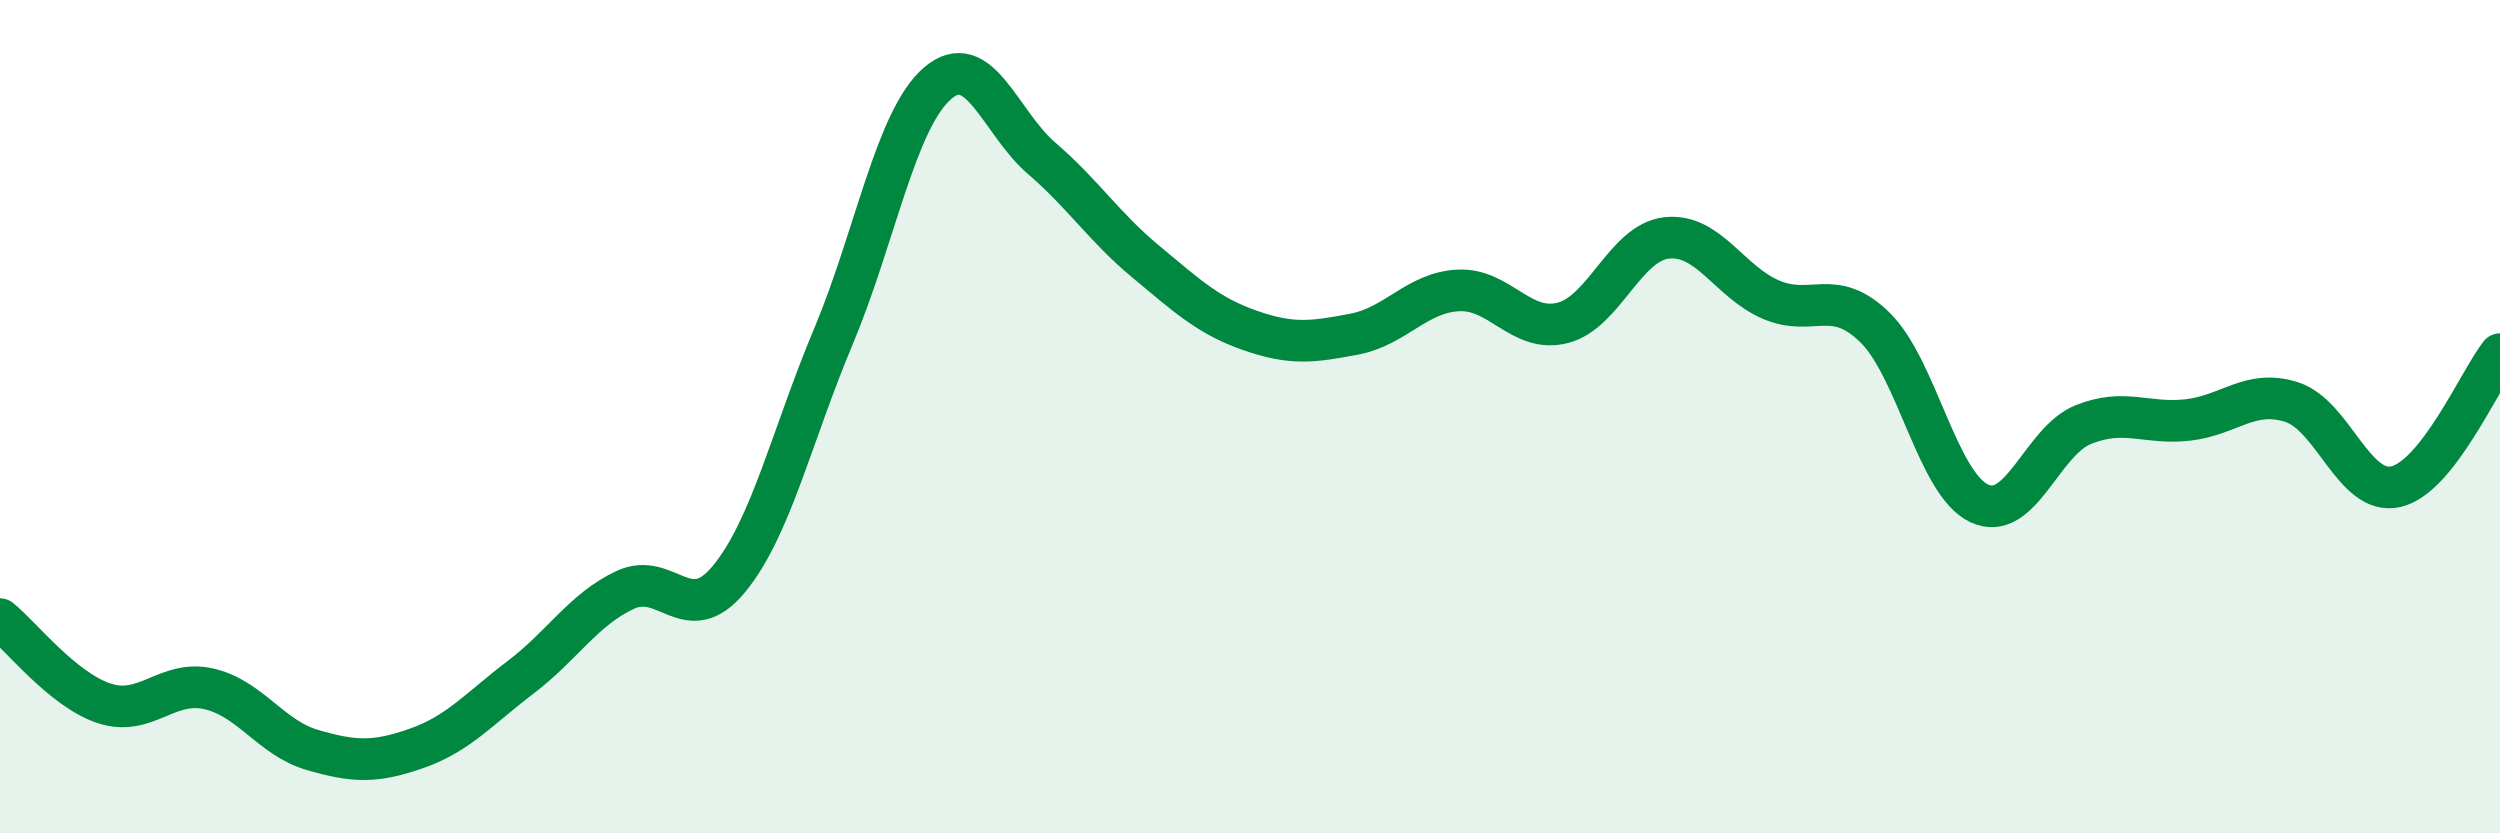 
    <svg width="60" height="20" viewBox="0 0 60 20" xmlns="http://www.w3.org/2000/svg">
      <path
        d="M 0,14.86 C 0.5,15.26 1.5,16.55 2.5,16.88 C 3.5,17.21 4,16.31 5,16.53 C 6,16.75 6.5,17.71 7.5,18 C 8.5,18.29 9,18.31 10,17.96 C 11,17.61 11.5,17.01 12.5,16.25 C 13.5,15.49 14,14.63 15,14.16 C 16,13.69 16.5,15.11 17.5,13.89 C 18.5,12.67 19,10.46 20,8.08 C 21,5.7 21.5,2.86 22.5,2 C 23.5,1.14 24,2.94 25,3.8 C 26,4.66 26.5,5.45 27.5,6.28 C 28.5,7.11 29,7.58 30,7.93 C 31,8.28 31.5,8.21 32.5,8.02 C 33.5,7.83 34,7.02 35,6.97 C 36,6.92 36.5,8 37.5,7.75 C 38.5,7.5 39,5.82 40,5.71 C 41,5.6 41.5,6.76 42.5,7.19 C 43.5,7.62 44,6.88 45,7.86 C 46,8.84 46.5,11.61 47.5,12.08 C 48.5,12.55 49,10.59 50,10.19 C 51,9.79 51.5,10.19 52.5,10.08 C 53.5,9.97 54,9.33 55,9.65 C 56,9.97 56.5,11.91 57.5,11.68 C 58.5,11.45 59.5,9.14 60,8.5L60 20L0 20Z"
        fill="#008740"
        opacity="0.1"
        stroke-linecap="round"
        stroke-linejoin="round"
      />
      <path
        d="M 0,14.86 C 0.5,15.26 1.5,16.55 2.5,16.88 C 3.5,17.21 4,16.31 5,16.53 C 6,16.75 6.5,17.71 7.5,18 C 8.5,18.29 9,18.31 10,17.96 C 11,17.61 11.5,17.01 12.5,16.25 C 13.5,15.49 14,14.63 15,14.16 C 16,13.69 16.5,15.11 17.5,13.89 C 18.5,12.67 19,10.46 20,8.08 C 21,5.7 21.5,2.86 22.5,2 C 23.5,1.14 24,2.94 25,3.8 C 26,4.66 26.5,5.45 27.5,6.28 C 28.5,7.11 29,7.58 30,7.93 C 31,8.28 31.5,8.21 32.5,8.02 C 33.5,7.83 34,7.02 35,6.97 C 36,6.92 36.5,8 37.5,7.75 C 38.5,7.5 39,5.82 40,5.71 C 41,5.6 41.5,6.76 42.5,7.19 C 43.5,7.62 44,6.88 45,7.86 C 46,8.84 46.5,11.61 47.5,12.08 C 48.5,12.55 49,10.59 50,10.19 C 51,9.79 51.5,10.19 52.5,10.08 C 53.5,9.97 54,9.33 55,9.65 C 56,9.97 56.5,11.91 57.5,11.68 C 58.5,11.45 59.5,9.14 60,8.5"
        stroke="#008740"
        stroke-width="1"
        fill="none"
        stroke-linecap="round"
        stroke-linejoin="round"
      />
    </svg>
  
